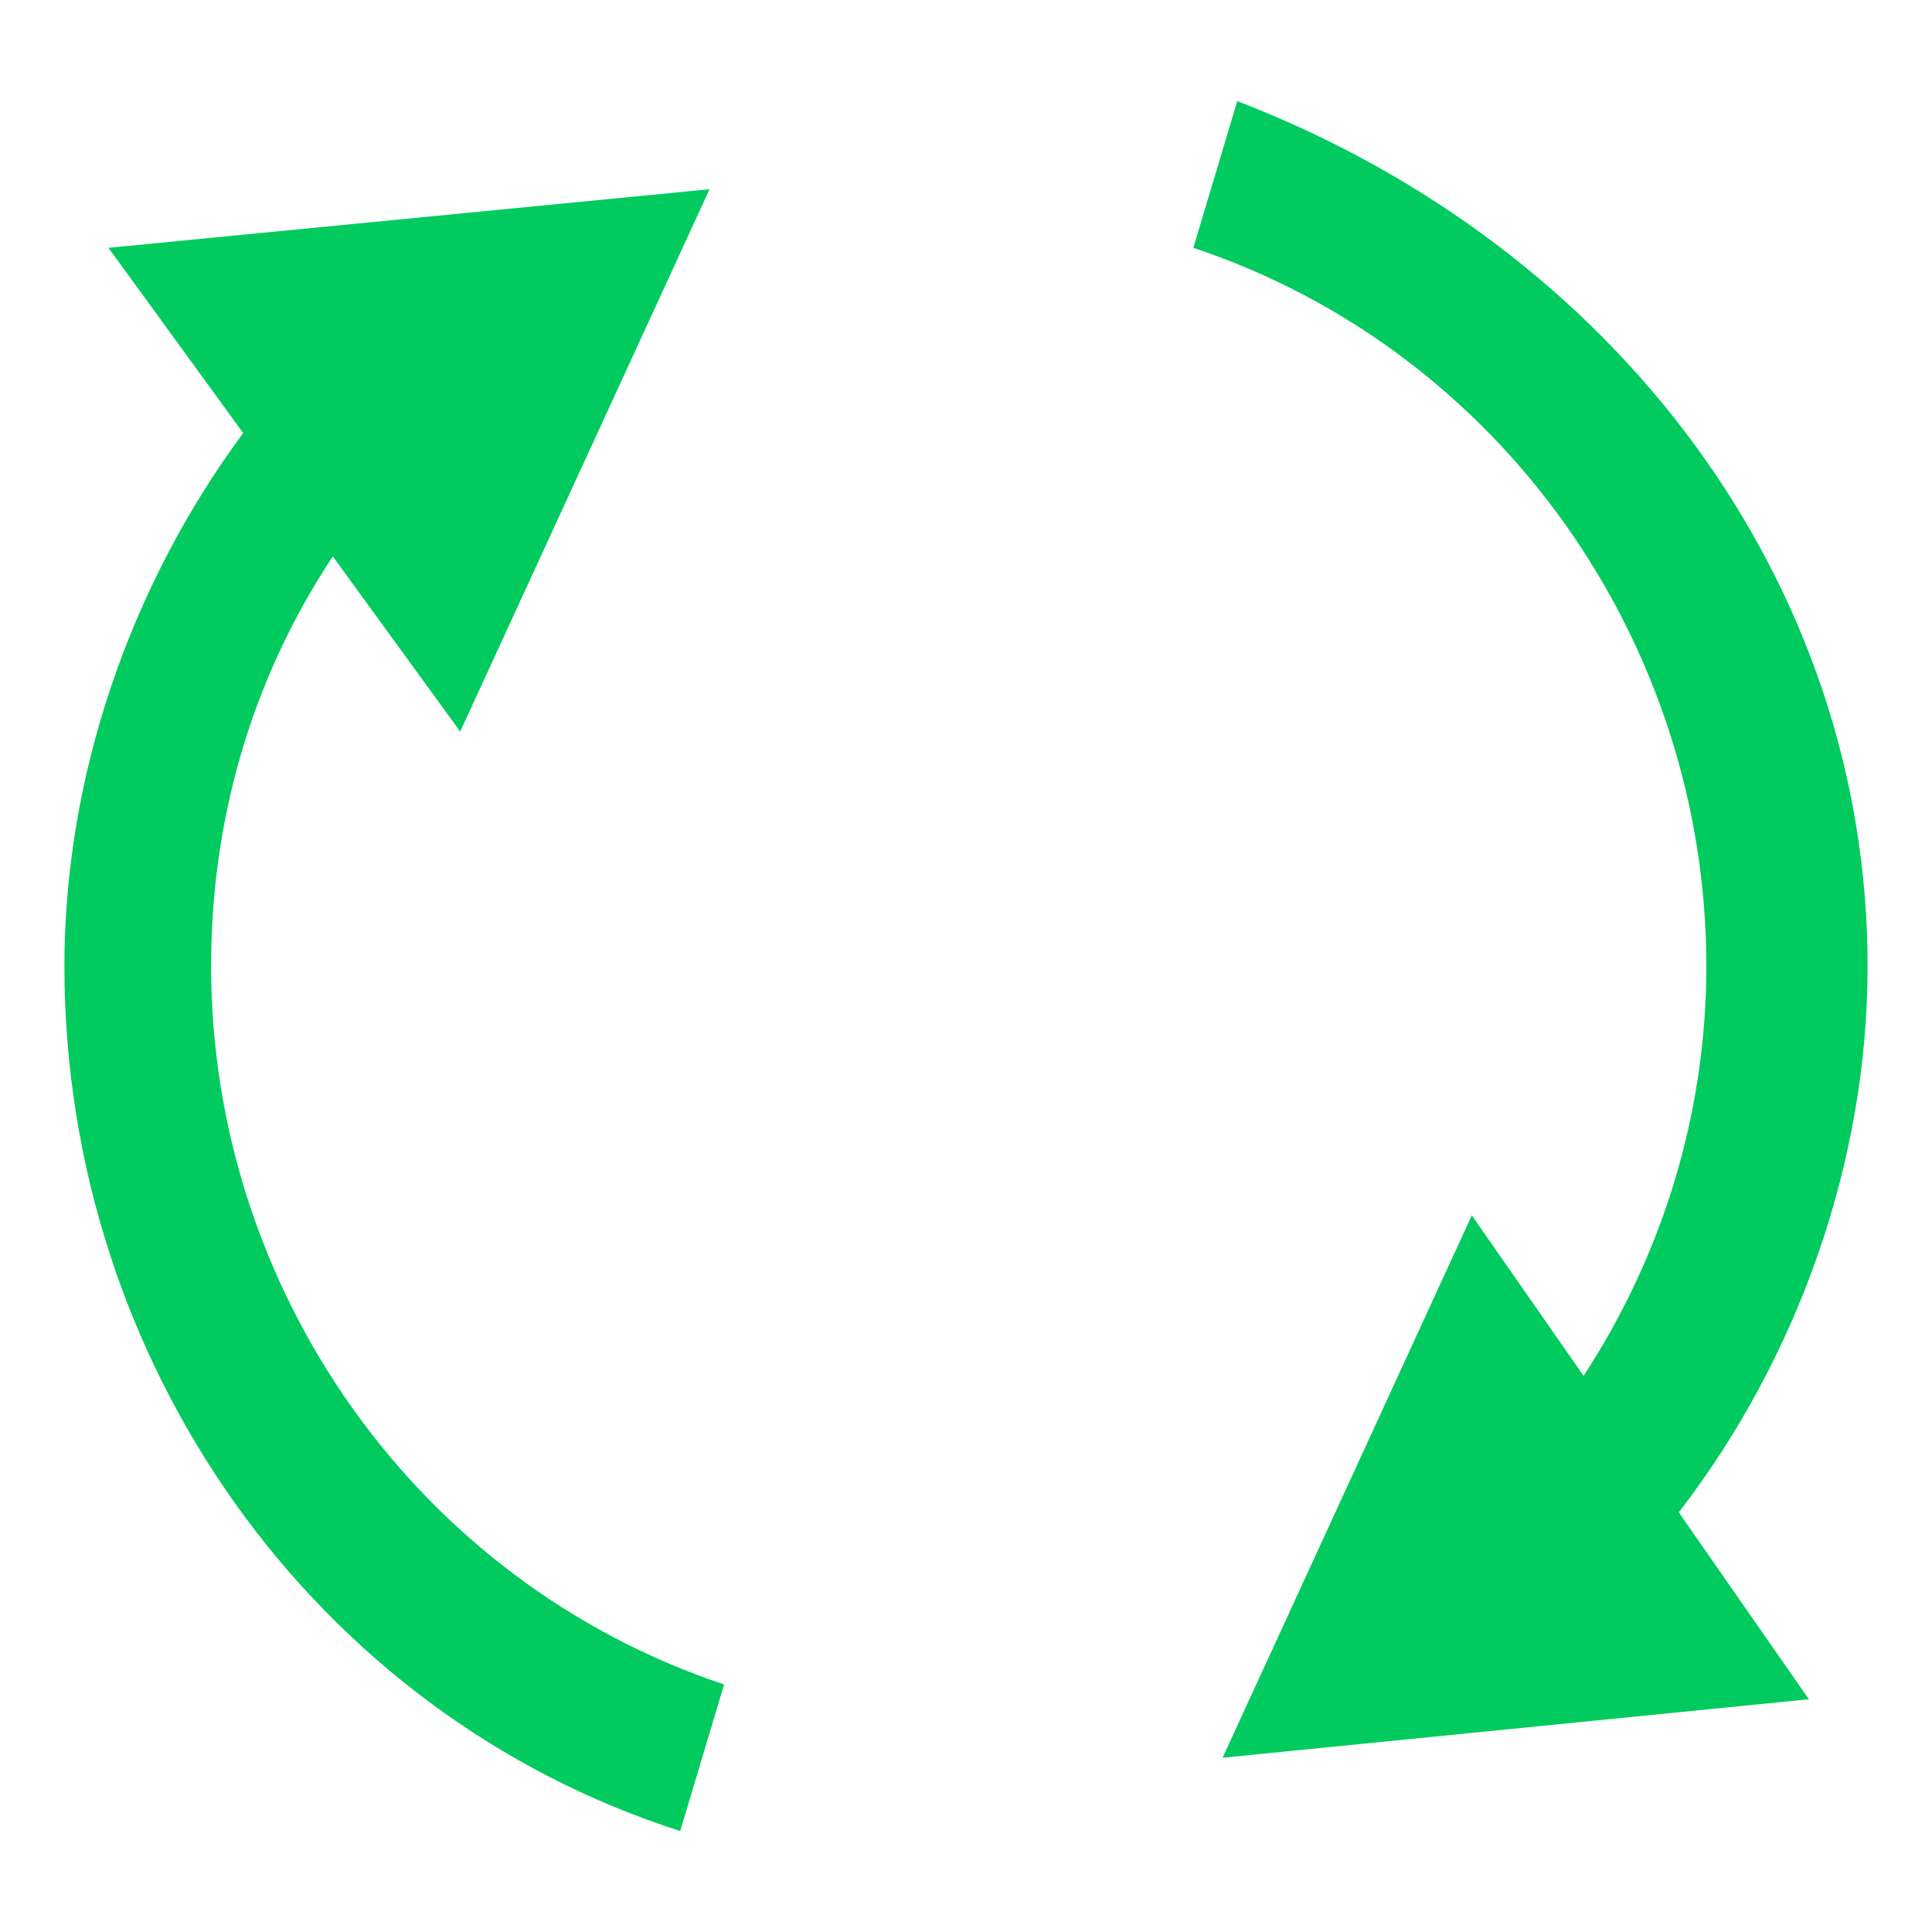 <?xml version="1.0" standalone="no"?><!DOCTYPE svg PUBLIC "-//W3C//DTD SVG 1.1//EN" "http://www.w3.org/Graphics/SVG/1.1/DTD/svg11.dtd"><svg t="1530697243876" class="icon" style="" viewBox="0 0 1024 1024" version="1.1" xmlns="http://www.w3.org/2000/svg" p-id="7186" xmlns:xlink="http://www.w3.org/1999/xlink" width="200" height="200"><defs><style type="text/css"></style></defs><path d="M111.889 512.068c0-75.093 20.139-150.187 64.512-217.156l67.516 92.843 132.164-287.471L57.481 131.345l71.407 98.167C69.154 310.272 34.133 411.102 34.133 512.068c0 209.715 132.096 396.288 326.383 458.411l23.279-77.687C220.638 838.383 111.889 683.008 111.889 512.068z" fill="#01CB5F" p-id="7187"></path><path d="M989.867 512.068c0-202.001-132.096-380.723-334.097-458.479L632.491 131.345c163.226 54.409 271.906 209.783 271.906 380.723 0 79.804-24.235 154.692-65.058 217.156l-59.255-85.06-132.096 287.471 310.75-30.993-68.949-99.055C952.866 719.735 989.867 615.902 989.867 512.068z" fill="#01CB5F" p-id="7188"></path></svg>